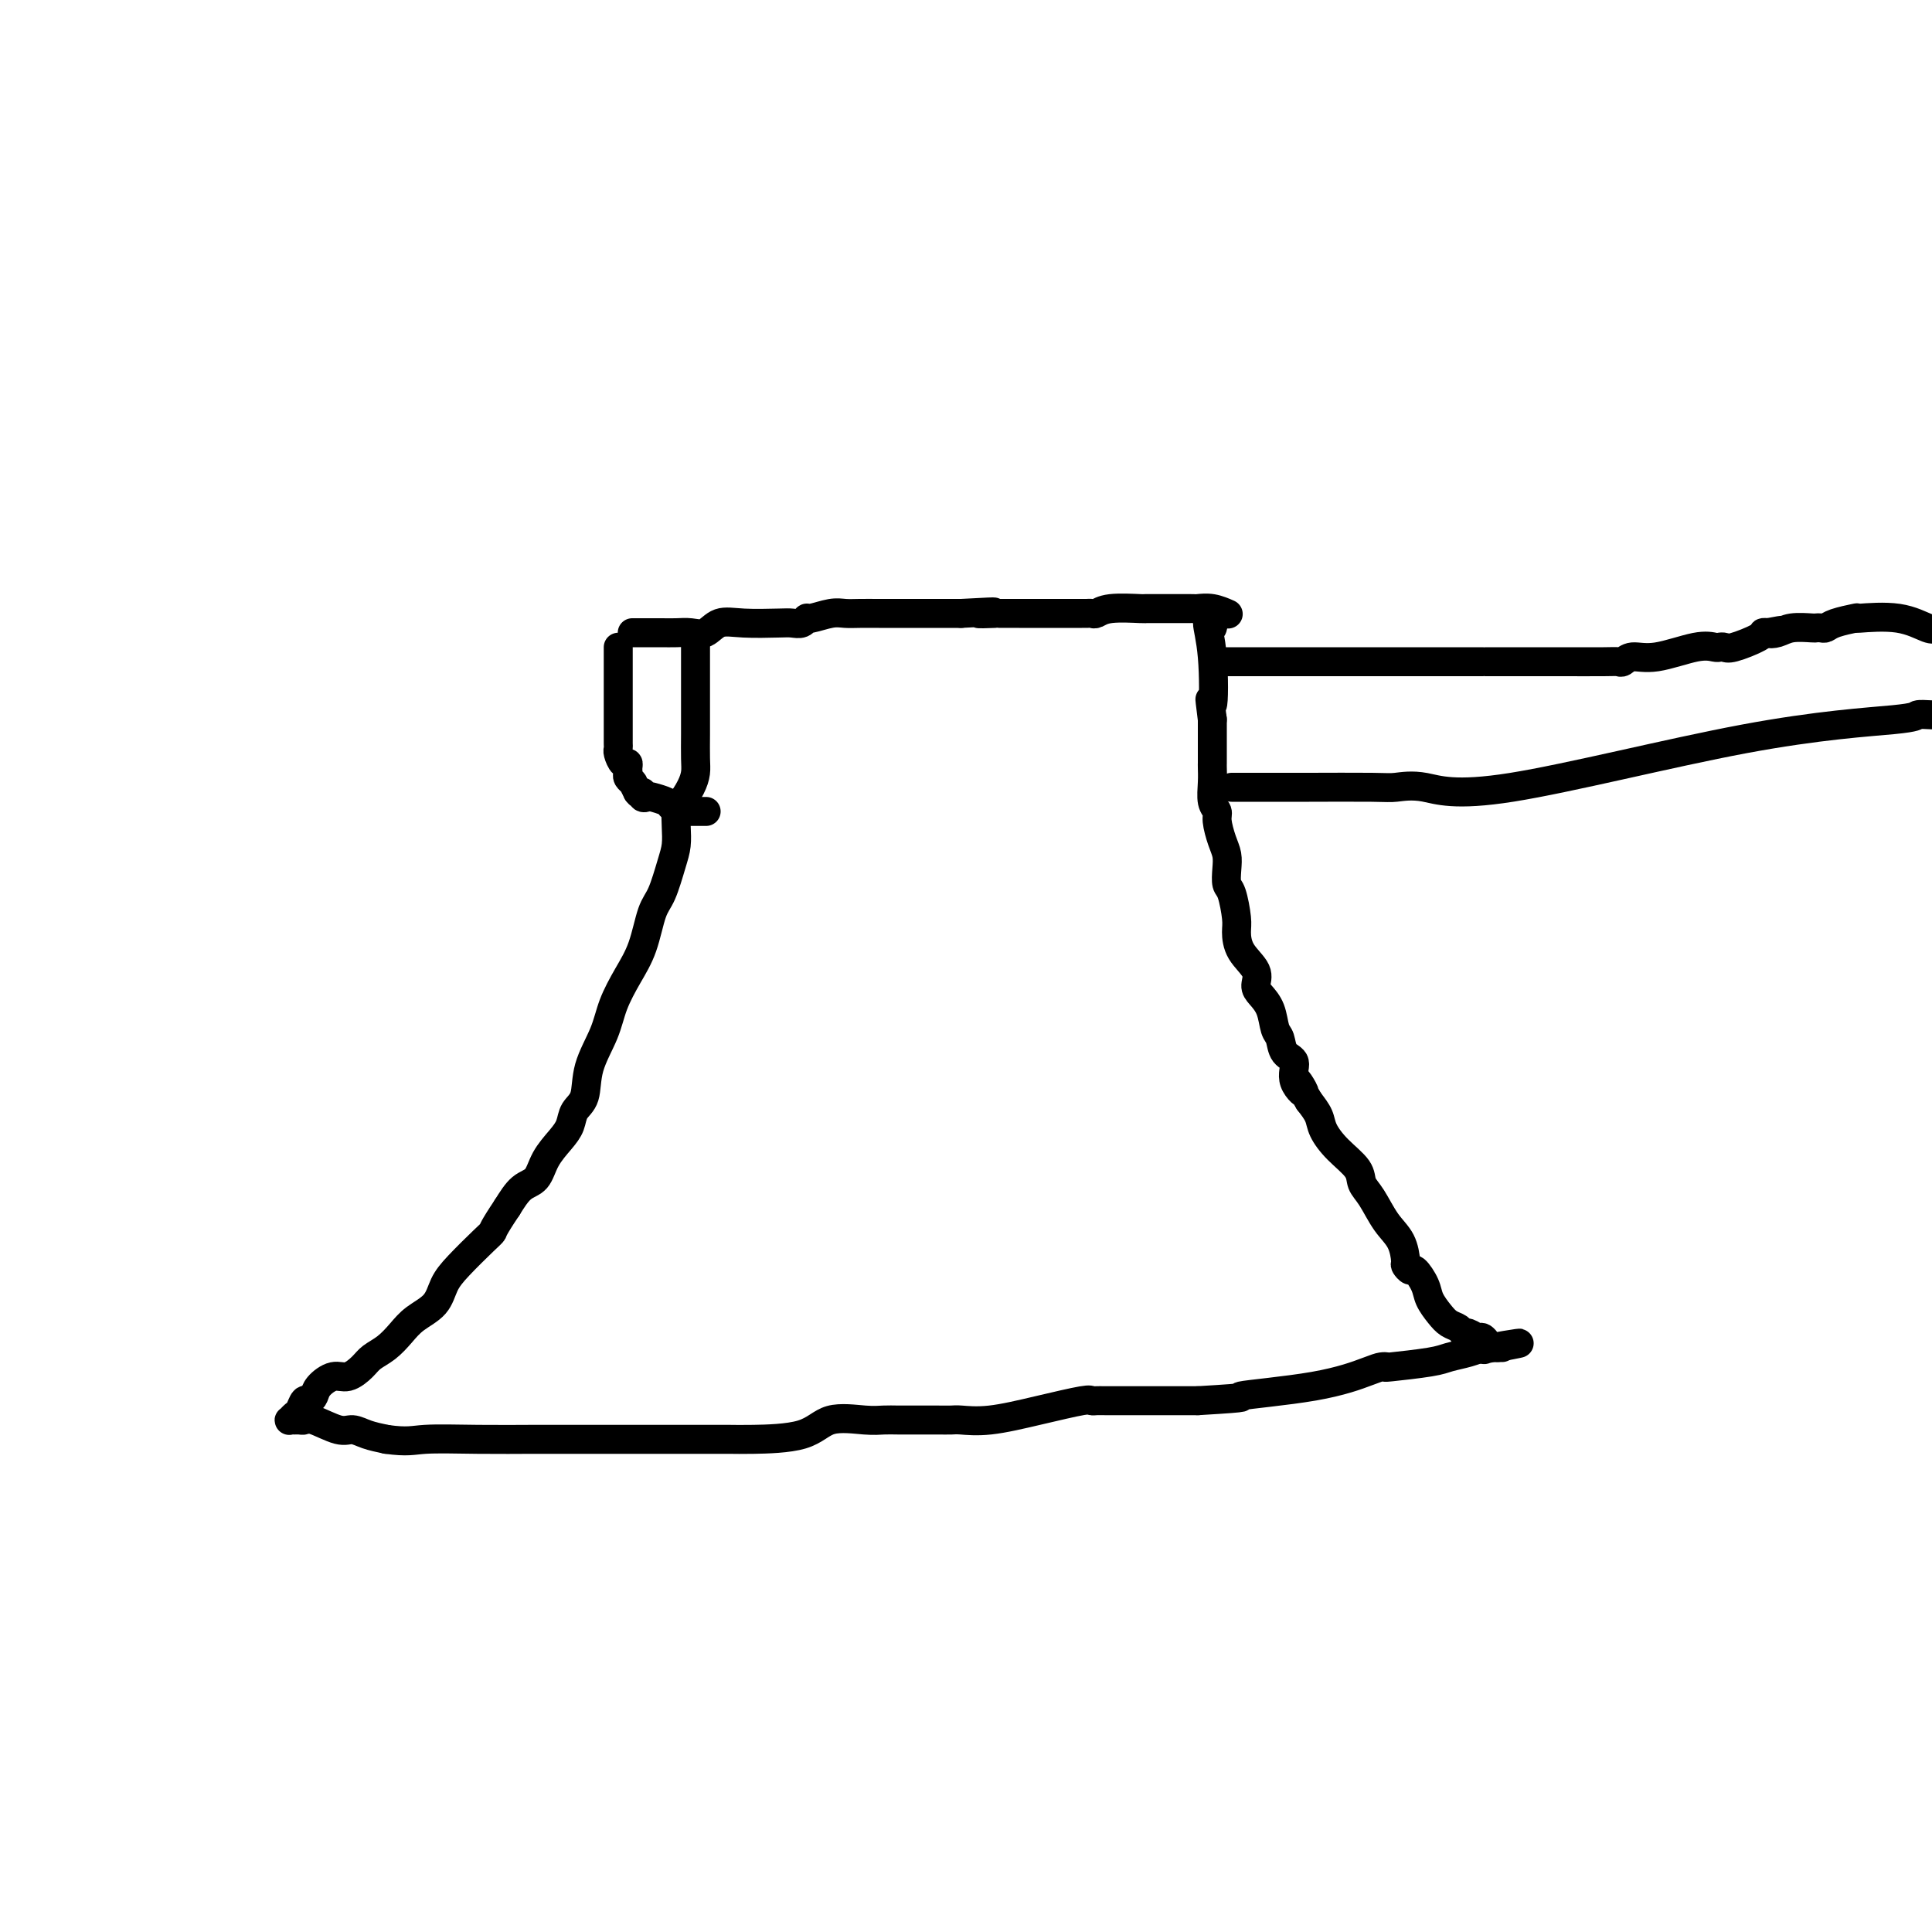 <svg viewBox='0 0 400 400' version='1.1' xmlns='http://www.w3.org/2000/svg' xmlns:xlink='http://www.w3.org/1999/xlink'><g fill='none' stroke='#000000' stroke-width='6' stroke-linecap='round' stroke-linejoin='round'><path d='M144,133c0.000,0.322 0.000,0.645 0,1c-0.000,0.355 -0.000,0.744 0,1c0.000,0.256 0.000,0.381 0,1c-0.000,0.619 -0.000,1.734 0,3c0.000,1.266 0.001,2.684 0,4c-0.001,1.316 -0.002,2.529 0,4c0.002,1.471 0.008,3.200 0,5c-0.008,1.800 -0.030,3.670 0,5c0.030,1.330 0.113,2.119 0,3c-0.113,0.881 -0.422,1.852 -1,3c-0.578,1.148 -1.425,2.471 -2,3c-0.575,0.529 -0.878,0.263 -1,1c-0.122,0.737 -0.063,2.476 0,4c0.063,1.524 0.131,2.833 0,4c-0.131,1.167 -0.460,2.194 -1,4c-0.540,1.806 -1.289,4.393 -2,6c-0.711,1.607 -1.382,2.234 -2,4c-0.618,1.766 -1.181,4.673 -2,7c-0.819,2.327 -1.892,4.076 -3,6c-1.108,1.924 -2.251,4.023 -3,6c-0.749,1.977 -1.103,3.831 -2,6c-0.897,2.169 -2.336,4.652 -3,7c-0.664,2.348 -0.552,4.560 -1,6c-0.448,1.440 -1.456,2.109 -2,3c-0.544,0.891 -0.624,2.005 -1,3c-0.376,0.995 -1.048,1.872 -2,3c-0.952,1.128 -2.183,2.509 -3,4c-0.817,1.491 -1.220,3.094 -2,4c-0.780,0.906 -1.937,1.116 -3,2c-1.063,0.884 -2.031,2.442 -3,4'/><path d='M105,250c-3.103,4.637 -2.860,4.730 -3,5c-0.140,0.270 -0.663,0.719 -2,2c-1.337,1.281 -3.488,3.396 -5,5c-1.512,1.604 -2.386,2.699 -3,4c-0.614,1.301 -0.969,2.810 -2,4c-1.031,1.190 -2.736,2.061 -4,3c-1.264,0.939 -2.085,1.944 -3,3c-0.915,1.056 -1.924,2.162 -3,3c-1.076,0.838 -2.218,1.407 -3,2c-0.782,0.593 -1.204,1.209 -2,2c-0.796,0.791 -1.968,1.757 -3,2c-1.032,0.243 -1.926,-0.238 -3,0c-1.074,0.238 -2.329,1.195 -3,2c-0.671,0.805 -0.757,1.458 -1,2c-0.243,0.542 -0.643,0.972 -1,1c-0.357,0.028 -0.671,-0.346 -1,0c-0.329,0.346 -0.674,1.413 -1,2c-0.326,0.587 -0.634,0.693 -1,1c-0.366,0.307 -0.789,0.815 -1,1c-0.211,0.185 -0.211,0.048 0,0c0.211,-0.048 0.633,-0.005 1,0c0.367,0.005 0.678,-0.028 1,0c0.322,0.028 0.655,0.115 1,0c0.345,-0.115 0.703,-0.434 2,0c1.297,0.434 3.533,1.622 5,2c1.467,0.378 2.164,-0.052 3,0c0.836,0.052 1.810,0.586 3,1c1.190,0.414 2.595,0.707 4,1'/><path d='M80,298c4.404,0.619 5.414,0.166 8,0c2.586,-0.166 6.748,-0.044 11,0c4.252,0.044 8.596,0.012 11,0c2.404,-0.012 2.869,-0.003 3,0c0.131,0.003 -0.073,0.001 1,0c1.073,-0.001 3.424,-0.000 6,0c2.576,0.000 5.376,0.000 9,0c3.624,-0.000 8.072,-0.001 11,0c2.928,0.001 4.334,0.003 6,0c1.666,-0.003 3.590,-0.011 5,0c1.410,0.011 2.306,0.041 5,0c2.694,-0.041 7.185,-0.155 10,-1c2.815,-0.845 3.953,-2.423 6,-3c2.047,-0.577 5.002,-0.155 7,0c1.998,0.155 3.039,0.042 4,0c0.961,-0.042 1.840,-0.012 3,0c1.160,0.012 2.599,0.005 4,0c1.401,-0.005 2.765,-0.007 4,0c1.235,0.007 2.341,0.022 3,0c0.659,-0.022 0.869,-0.083 2,0c1.131,0.083 3.182,0.309 6,0c2.818,-0.309 6.405,-1.155 10,-2c3.595,-0.845 7.200,-1.691 9,-2c1.800,-0.309 1.796,-0.083 2,0c0.204,0.083 0.617,0.022 1,0c0.383,-0.022 0.735,-0.006 2,0c1.265,0.006 3.441,0.002 6,0c2.559,-0.002 5.500,-0.000 7,0c1.500,0.000 1.558,0.000 2,0c0.442,-0.000 1.269,-0.000 2,0c0.731,0.000 1.365,0.000 2,0'/><path d='M248,290c13.053,-0.768 7.684,-0.689 9,-1c1.316,-0.311 9.316,-1.011 15,-2c5.684,-0.989 9.053,-2.268 11,-3c1.947,-0.732 2.473,-0.917 3,-1c0.527,-0.083 1.053,-0.063 1,0c-0.053,0.063 -0.687,0.171 1,0c1.687,-0.171 5.695,-0.620 8,-1c2.305,-0.380 2.908,-0.690 4,-1c1.092,-0.310 2.673,-0.619 4,-1c1.327,-0.381 2.398,-0.834 3,-1c0.602,-0.166 0.733,-0.044 1,0c0.267,0.044 0.669,0.012 1,0c0.331,-0.012 0.589,-0.003 1,0c0.411,0.003 0.975,0.001 1,0c0.025,-0.001 -0.487,-0.000 -1,0'/><path d='M310,279c9.412,-1.735 1.941,-0.574 -1,0c-2.941,0.574 -1.351,0.561 -1,0c0.351,-0.561 -0.535,-1.670 -1,-2c-0.465,-0.330 -0.509,0.119 -1,0c-0.491,-0.119 -1.430,-0.808 -2,-1c-0.570,-0.192 -0.773,0.111 -1,0c-0.227,-0.111 -0.480,-0.637 -1,-1c-0.520,-0.363 -1.309,-0.564 -2,-1c-0.691,-0.436 -1.284,-1.107 -2,-2c-0.716,-0.893 -1.555,-2.008 -2,-3c-0.445,-0.992 -0.497,-1.860 -1,-3c-0.503,-1.140 -1.457,-2.552 -2,-3c-0.543,-0.448 -0.676,0.069 -1,0c-0.324,-0.069 -0.838,-0.725 -1,-1c-0.162,-0.275 0.030,-0.170 0,-1c-0.030,-0.830 -0.282,-2.595 -1,-4c-0.718,-1.405 -1.903,-2.451 -3,-4c-1.097,-1.549 -2.105,-3.601 -3,-5c-0.895,-1.399 -1.678,-2.145 -2,-3c-0.322,-0.855 -0.183,-1.817 -1,-3c-0.817,-1.183 -2.590,-2.585 -4,-4c-1.410,-1.415 -2.457,-2.842 -3,-4c-0.543,-1.158 -0.584,-2.045 -1,-3c-0.416,-0.955 -1.208,-1.977 -2,-3'/><path d='M271,228c-4.274,-7.198 -1.460,-3.193 -1,-2c0.460,1.193 -1.435,-0.427 -2,-2c-0.565,-1.573 0.200,-3.099 0,-4c-0.200,-0.901 -1.366,-1.176 -2,-2c-0.634,-0.824 -0.735,-2.198 -1,-3c-0.265,-0.802 -0.695,-1.032 -1,-2c-0.305,-0.968 -0.484,-2.673 -1,-4c-0.516,-1.327 -1.368,-2.274 -2,-3c-0.632,-0.726 -1.044,-1.231 -1,-2c0.044,-0.769 0.545,-1.803 0,-3c-0.545,-1.197 -2.136,-2.557 -3,-4c-0.864,-1.443 -1.002,-2.970 -1,-4c0.002,-1.030 0.145,-1.564 0,-3c-0.145,-1.436 -0.577,-3.776 -1,-5c-0.423,-1.224 -0.835,-1.332 -1,-2c-0.165,-0.668 -0.082,-1.894 0,-3c0.082,-1.106 0.162,-2.090 0,-3c-0.162,-0.910 -0.565,-1.745 -1,-3c-0.435,-1.255 -0.901,-2.931 -1,-4c-0.099,-1.069 0.170,-1.529 0,-2c-0.170,-0.471 -0.778,-0.951 -1,-2c-0.222,-1.049 -0.060,-2.668 0,-4c0.060,-1.332 0.016,-2.376 0,-3c-0.016,-0.624 -0.004,-0.826 0,-1c0.004,-0.174 0.001,-0.320 0,-1c-0.001,-0.680 -0.000,-1.894 0,-3c0.000,-1.106 0.000,-2.106 0,-3c-0.000,-0.894 -0.000,-1.684 0,-2c0.000,-0.316 0.000,-0.158 0,0'/><path d='M251,149c-0.949,-7.611 -0.321,-2.638 0,-3c0.321,-0.362 0.335,-6.058 0,-10c-0.335,-3.942 -1.018,-6.129 -1,-7c0.018,-0.871 0.735,-0.427 1,0c0.265,0.427 0.076,0.836 0,1c-0.076,0.164 -0.038,0.082 0,0'/><path d='M131,131c-0.090,0.000 -0.179,0.000 0,0c0.179,-0.000 0.628,-0.000 1,0c0.372,0.000 0.669,0.000 1,0c0.331,-0.000 0.696,-0.001 1,0c0.304,0.001 0.546,0.002 1,0c0.454,-0.002 1.121,-0.008 2,0c0.879,0.008 1.971,0.030 3,0c1.029,-0.030 1.994,-0.113 3,0c1.006,0.113 2.051,0.422 3,0c0.949,-0.422 1.802,-1.576 3,-2c1.198,-0.424 2.741,-0.118 5,0c2.259,0.118 5.233,0.047 7,0c1.767,-0.047 2.329,-0.069 3,0c0.671,0.069 1.453,0.229 2,0c0.547,-0.229 0.859,-0.846 1,-1c0.141,-0.154 0.112,0.155 1,0c0.888,-0.155 2.693,-0.774 4,-1c1.307,-0.226 2.116,-0.061 3,0c0.884,0.061 1.842,0.016 3,0c1.158,-0.016 2.515,-0.004 4,0c1.485,0.004 3.097,0.001 4,0c0.903,-0.001 1.098,-0.000 2,0c0.902,0.000 2.512,0.000 4,0c1.488,-0.000 2.854,-0.000 4,0c1.146,0.000 2.073,0.000 3,0'/><path d='M199,127c11.247,-0.619 5.364,-0.166 4,0c-1.364,0.166 1.792,0.044 3,0c1.208,-0.044 0.468,-0.012 1,0c0.532,0.012 2.334,0.003 4,0c1.666,-0.003 3.194,-0.001 4,0c0.806,0.001 0.888,0.000 1,0c0.112,-0.000 0.253,0.000 1,0c0.747,-0.000 2.098,-0.000 3,0c0.902,0.000 1.354,0.001 2,0c0.646,-0.001 1.485,-0.004 2,0c0.515,0.004 0.706,0.015 1,0c0.294,-0.015 0.692,-0.057 1,0c0.308,0.057 0.527,0.211 1,0c0.473,-0.211 1.202,-0.789 3,-1c1.798,-0.211 4.667,-0.057 6,0c1.333,0.057 1.132,0.015 1,0c-0.132,-0.015 -0.194,-0.004 0,0c0.194,0.004 0.644,0.001 2,0c1.356,-0.001 3.619,-0.000 5,0c1.381,0.000 1.881,-0.001 2,0c0.119,0.001 -0.143,0.004 0,0c0.143,-0.004 0.690,-0.015 1,0c0.310,0.015 0.382,0.056 1,0c0.618,-0.056 1.782,-0.207 3,0c1.218,0.207 2.491,0.774 3,1c0.509,0.226 0.255,0.113 0,0'/><path d='M128,134c0.000,0.355 0.000,0.710 0,1c-0.000,0.290 -0.000,0.514 0,1c0.000,0.486 0.000,1.235 0,2c-0.000,0.765 -0.000,1.548 0,2c0.000,0.452 0.000,0.573 0,1c-0.000,0.427 -0.000,1.161 0,2c0.000,0.839 0.000,1.783 0,3c-0.000,1.217 -0.001,2.706 0,4c0.001,1.294 0.003,2.393 0,3c-0.003,0.607 -0.011,0.722 0,1c0.011,0.278 0.041,0.718 0,1c-0.041,0.282 -0.154,0.404 0,1c0.154,0.596 0.576,1.665 1,2c0.424,0.335 0.849,-0.064 1,0c0.151,0.064 0.026,0.592 0,1c-0.026,0.408 0.045,0.696 0,1c-0.045,0.304 -0.205,0.623 0,1c0.205,0.377 0.777,0.812 1,1c0.223,0.188 0.099,0.127 0,0c-0.099,-0.127 -0.171,-0.322 0,0c0.171,0.322 0.586,1.161 1,2'/><path d='M132,164c0.861,1.178 1.012,0.122 1,0c-0.012,-0.122 -0.187,0.688 0,1c0.187,0.312 0.736,0.126 1,0c0.264,-0.126 0.242,-0.191 1,0c0.758,0.191 2.298,0.640 3,1c0.702,0.360 0.568,0.632 1,1c0.432,0.368 1.430,0.831 2,1c0.570,0.169 0.714,0.045 1,0c0.286,-0.045 0.716,-0.012 1,0c0.284,0.012 0.423,0.003 1,0c0.577,-0.003 1.594,-0.001 2,0c0.406,0.001 0.203,0.000 0,0'/><path d='M255,163c1.240,0.000 2.479,0.001 4,0c1.521,-0.001 3.323,-0.003 5,0c1.677,0.003 3.230,0.010 7,0c3.770,-0.010 9.759,-0.037 13,0c3.241,0.037 3.734,0.137 5,0c1.266,-0.137 3.304,-0.510 6,0c2.696,0.510 6.051,1.902 18,0c11.949,-1.902 32.491,-7.097 48,-10c15.509,-2.903 25.983,-3.512 31,-4c5.017,-0.488 4.576,-0.854 5,-1c0.424,-0.146 1.712,-0.073 3,0'/><path d='M254,137c0.471,-0.000 0.943,-0.000 1,0c0.057,0.000 -0.299,0.000 0,0c0.299,-0.000 1.253,-0.000 2,0c0.747,0.000 1.287,0.000 3,0c1.713,-0.000 4.598,-0.000 7,0c2.402,0.000 4.322,0.000 7,0c2.678,-0.000 6.116,-0.000 12,0c5.884,0.000 14.216,0.000 18,0c3.784,-0.000 3.022,-0.000 3,0c-0.022,0.000 0.697,0.000 1,0c0.303,-0.000 0.189,-0.000 1,0c0.811,0.000 2.545,0.001 5,0c2.455,-0.001 5.629,-0.005 9,0c3.371,0.005 6.940,0.017 9,0c2.060,-0.017 2.613,-0.065 3,0c0.387,0.065 0.608,0.242 1,0c0.392,-0.242 0.956,-0.902 2,-1c1.044,-0.098 2.570,0.366 5,0c2.430,-0.366 5.764,-1.560 8,-2c2.236,-0.440 3.374,-0.124 4,0c0.626,0.124 0.741,0.058 1,0c0.259,-0.058 0.660,-0.107 1,0c0.340,0.107 0.617,0.369 2,0c1.383,-0.369 3.872,-1.369 5,-2c1.128,-0.631 0.894,-0.895 1,-1c0.106,-0.105 0.553,-0.053 1,0'/><path d='M366,131c4.994,-0.944 1.978,-0.306 1,0c-0.978,0.306 0.081,0.278 1,0c0.919,-0.278 1.699,-0.806 3,-1c1.301,-0.194 3.123,-0.055 4,0c0.877,0.055 0.810,0.025 1,0c0.190,-0.025 0.636,-0.045 1,0c0.364,0.045 0.645,0.156 1,0c0.355,-0.156 0.785,-0.580 2,-1c1.215,-0.420 3.214,-0.837 4,-1c0.786,-0.163 0.357,-0.071 0,0c-0.357,0.071 -0.642,0.122 1,0c1.642,-0.122 5.211,-0.418 8,0c2.789,0.418 4.797,1.548 6,2c1.203,0.452 1.602,0.226 2,0'/></g>
</svg>
